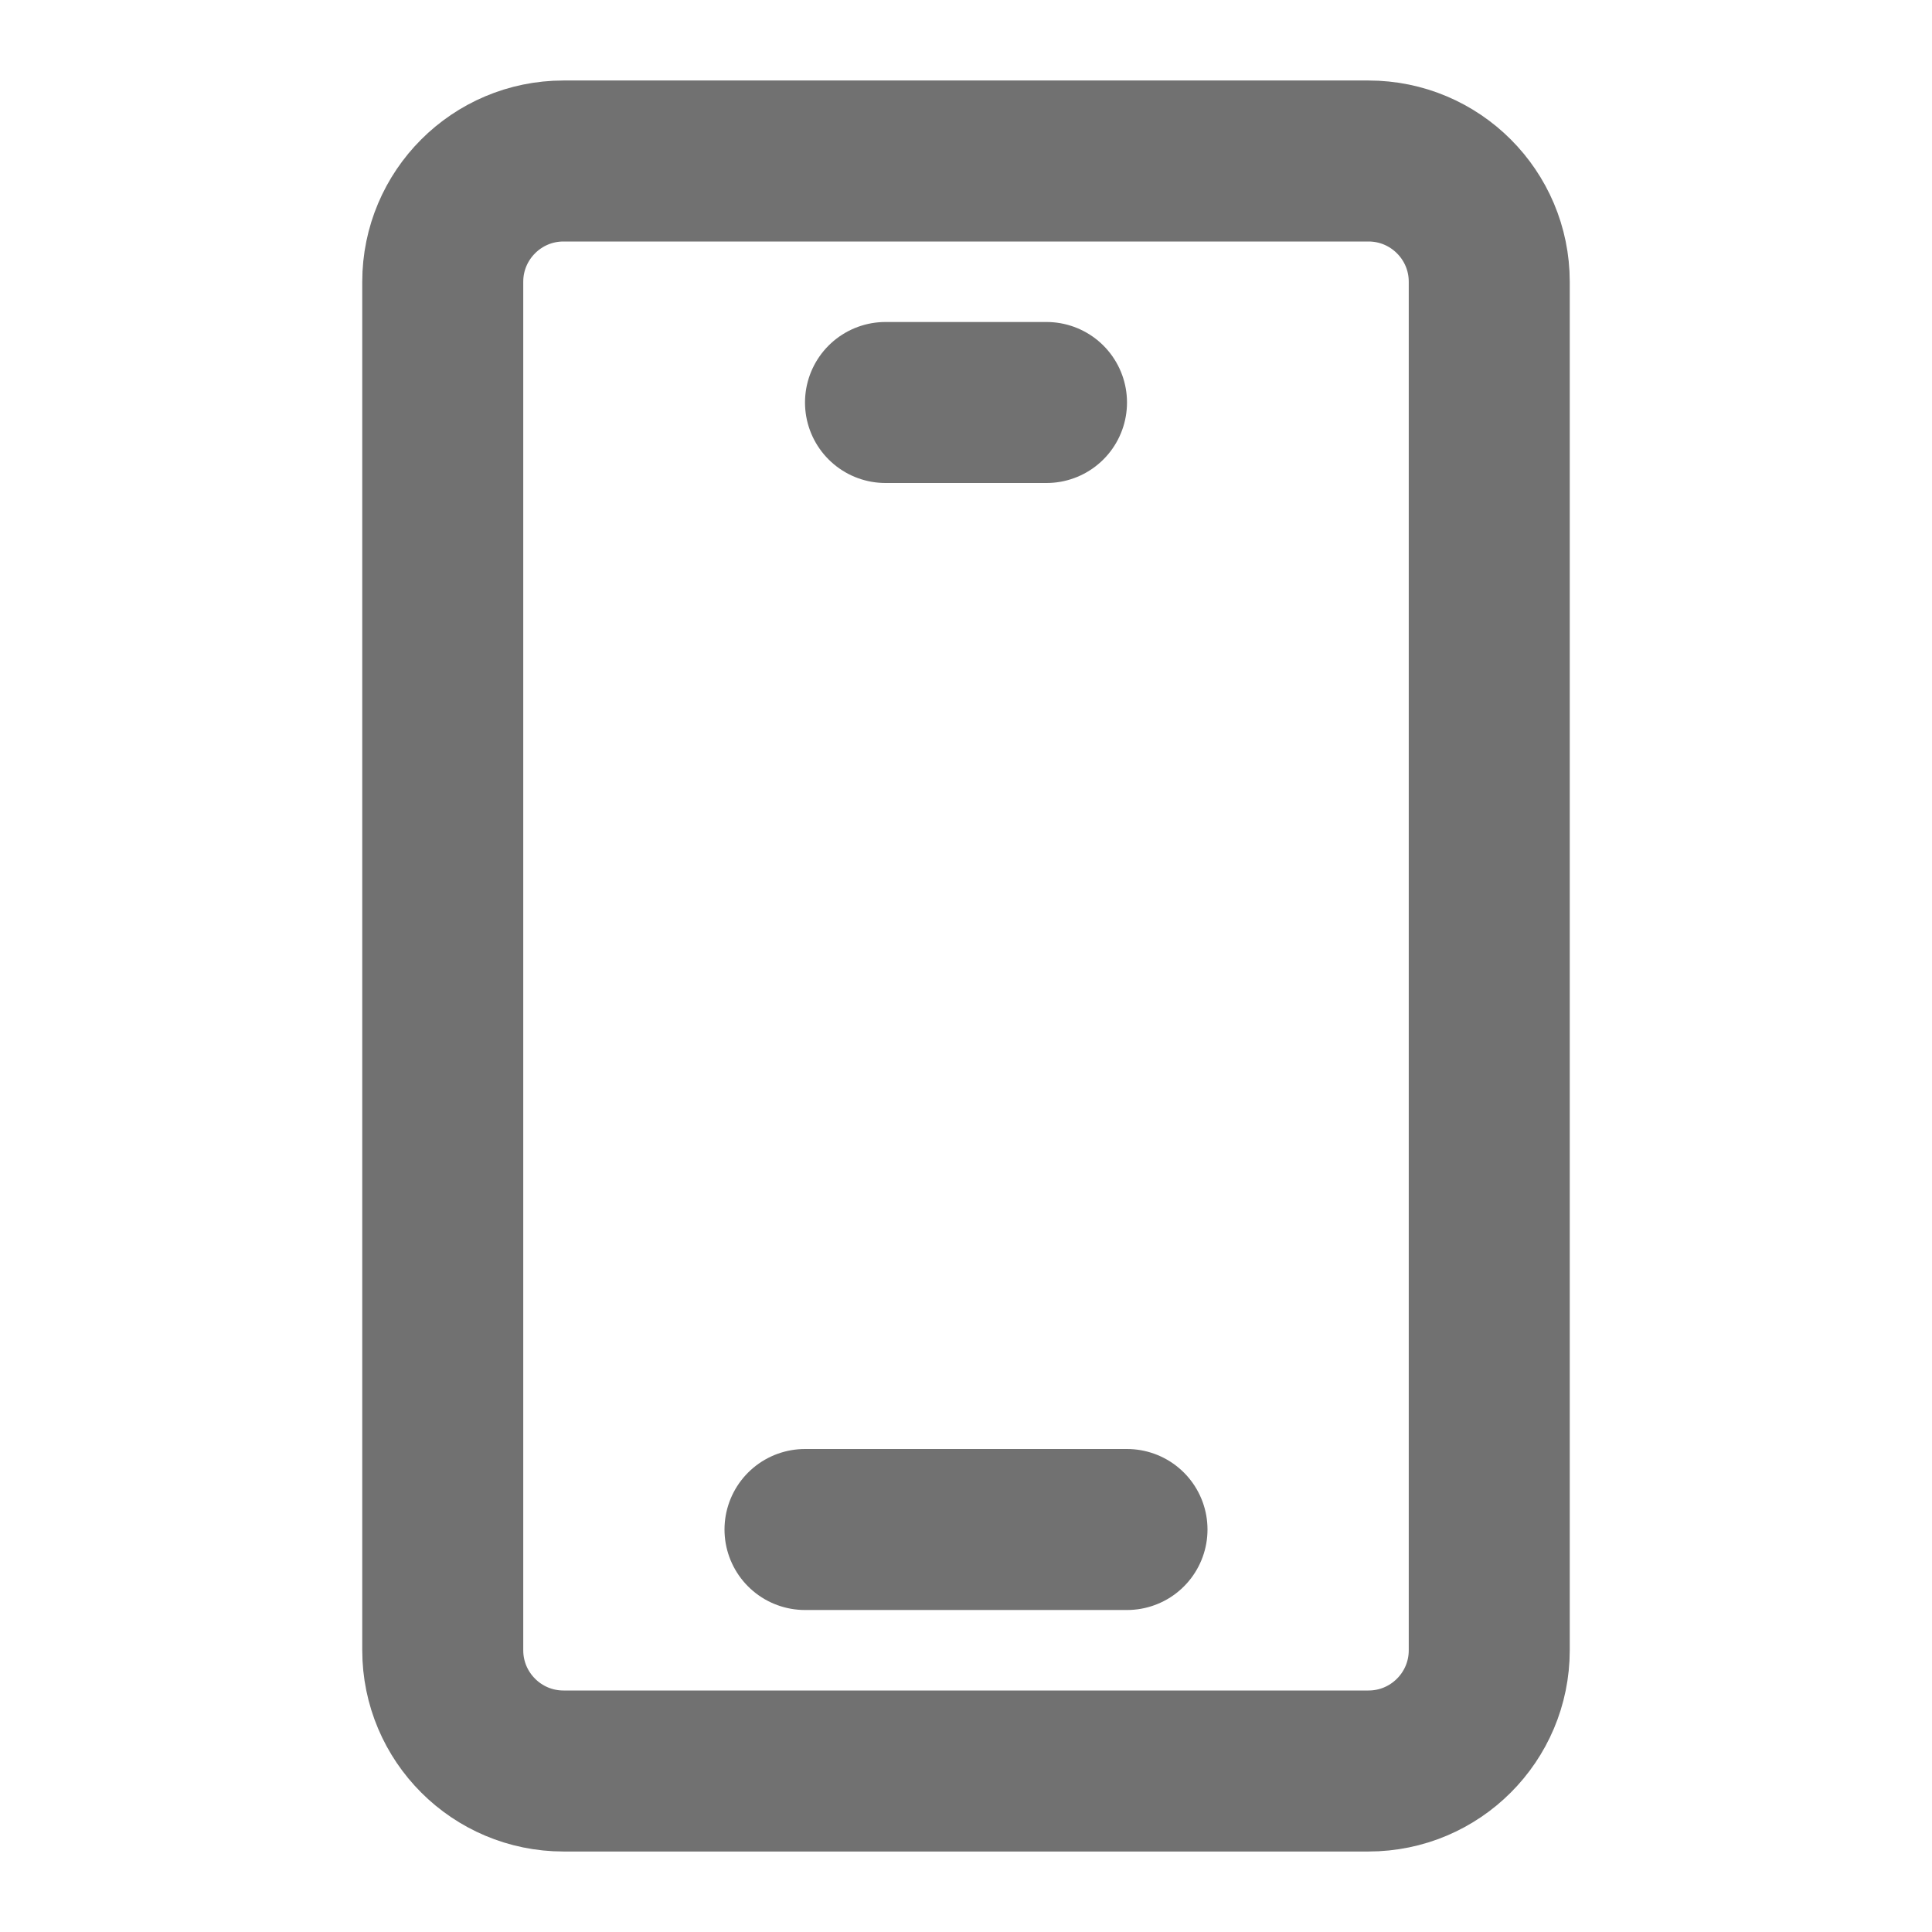 <svg width="24" height="24" viewBox="0 0 24 24" fill="none" xmlns="http://www.w3.org/2000/svg">
<path d="M17 2H7C6.172 2 5.5 2.672 5.5 3.5V20.5C5.5 21.328 6.172 22 7 22H17C17.828 22 18.5 21.328 18.5 20.5V3.5C18.5 2.672 17.828 2 17 2Z" stroke="#717171" stroke-width="2"/>
<path d="M11 5H13" stroke="#717171" stroke-width="2" stroke-linecap="round" stroke-linejoin="round"/>
<path d="M10 19H14" stroke="#717171" stroke-width="2" stroke-linecap="round" stroke-linejoin="round"/>
</svg>
